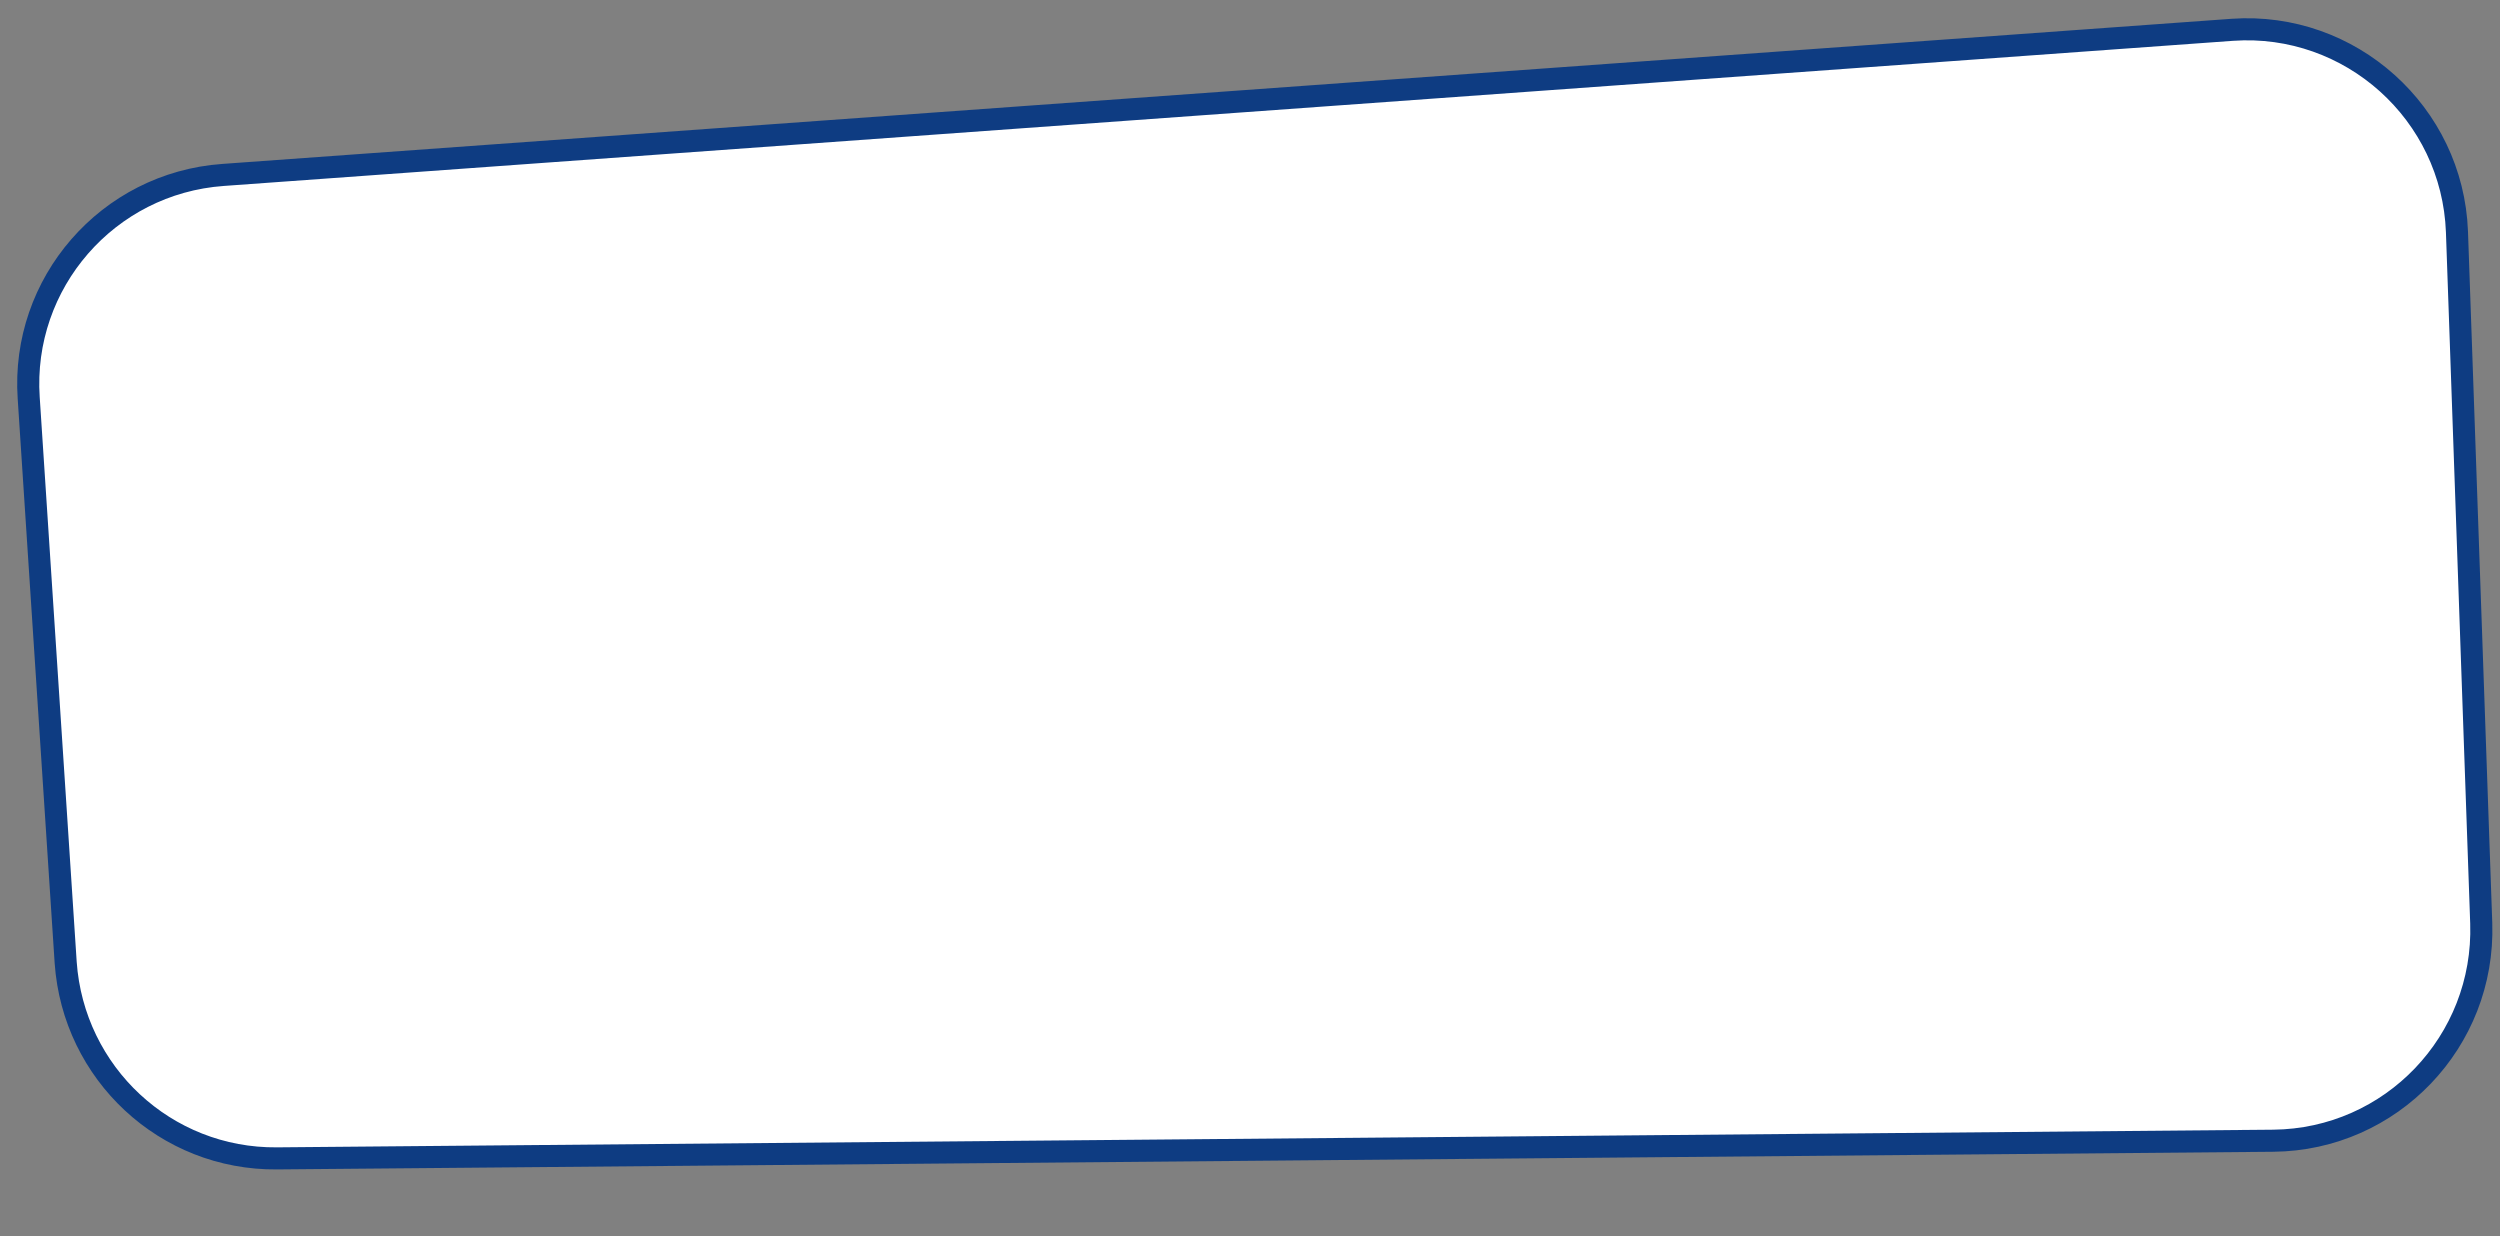 <?xml version="1.0" encoding="UTF-8"?> <svg xmlns="http://www.w3.org/2000/svg" version="1.2" viewBox="0 0 453 224" width="453" height="224"><rect x="0" y="0" width="453" height="224" fill="#808080" stroke="none"/><title>1_-svg</title><style> .s0 { fill: #ffffff;stroke: #0e3c82;stroke-width: 4 } </style><path id="Layer" class="s0" d="m5.2 72.1c-1.4-20.8 14.3-38.9 35.2-40.4l364.1-26.3c21.4-1.5 39.9 15.1 40.7 36.6l4.4 125.3c0.7 21.4-16.3 39.2-37.7 39.4l-361.7 3.2c-20.2 0.2-36.9-15.4-38.3-35.5z"></path></svg> 